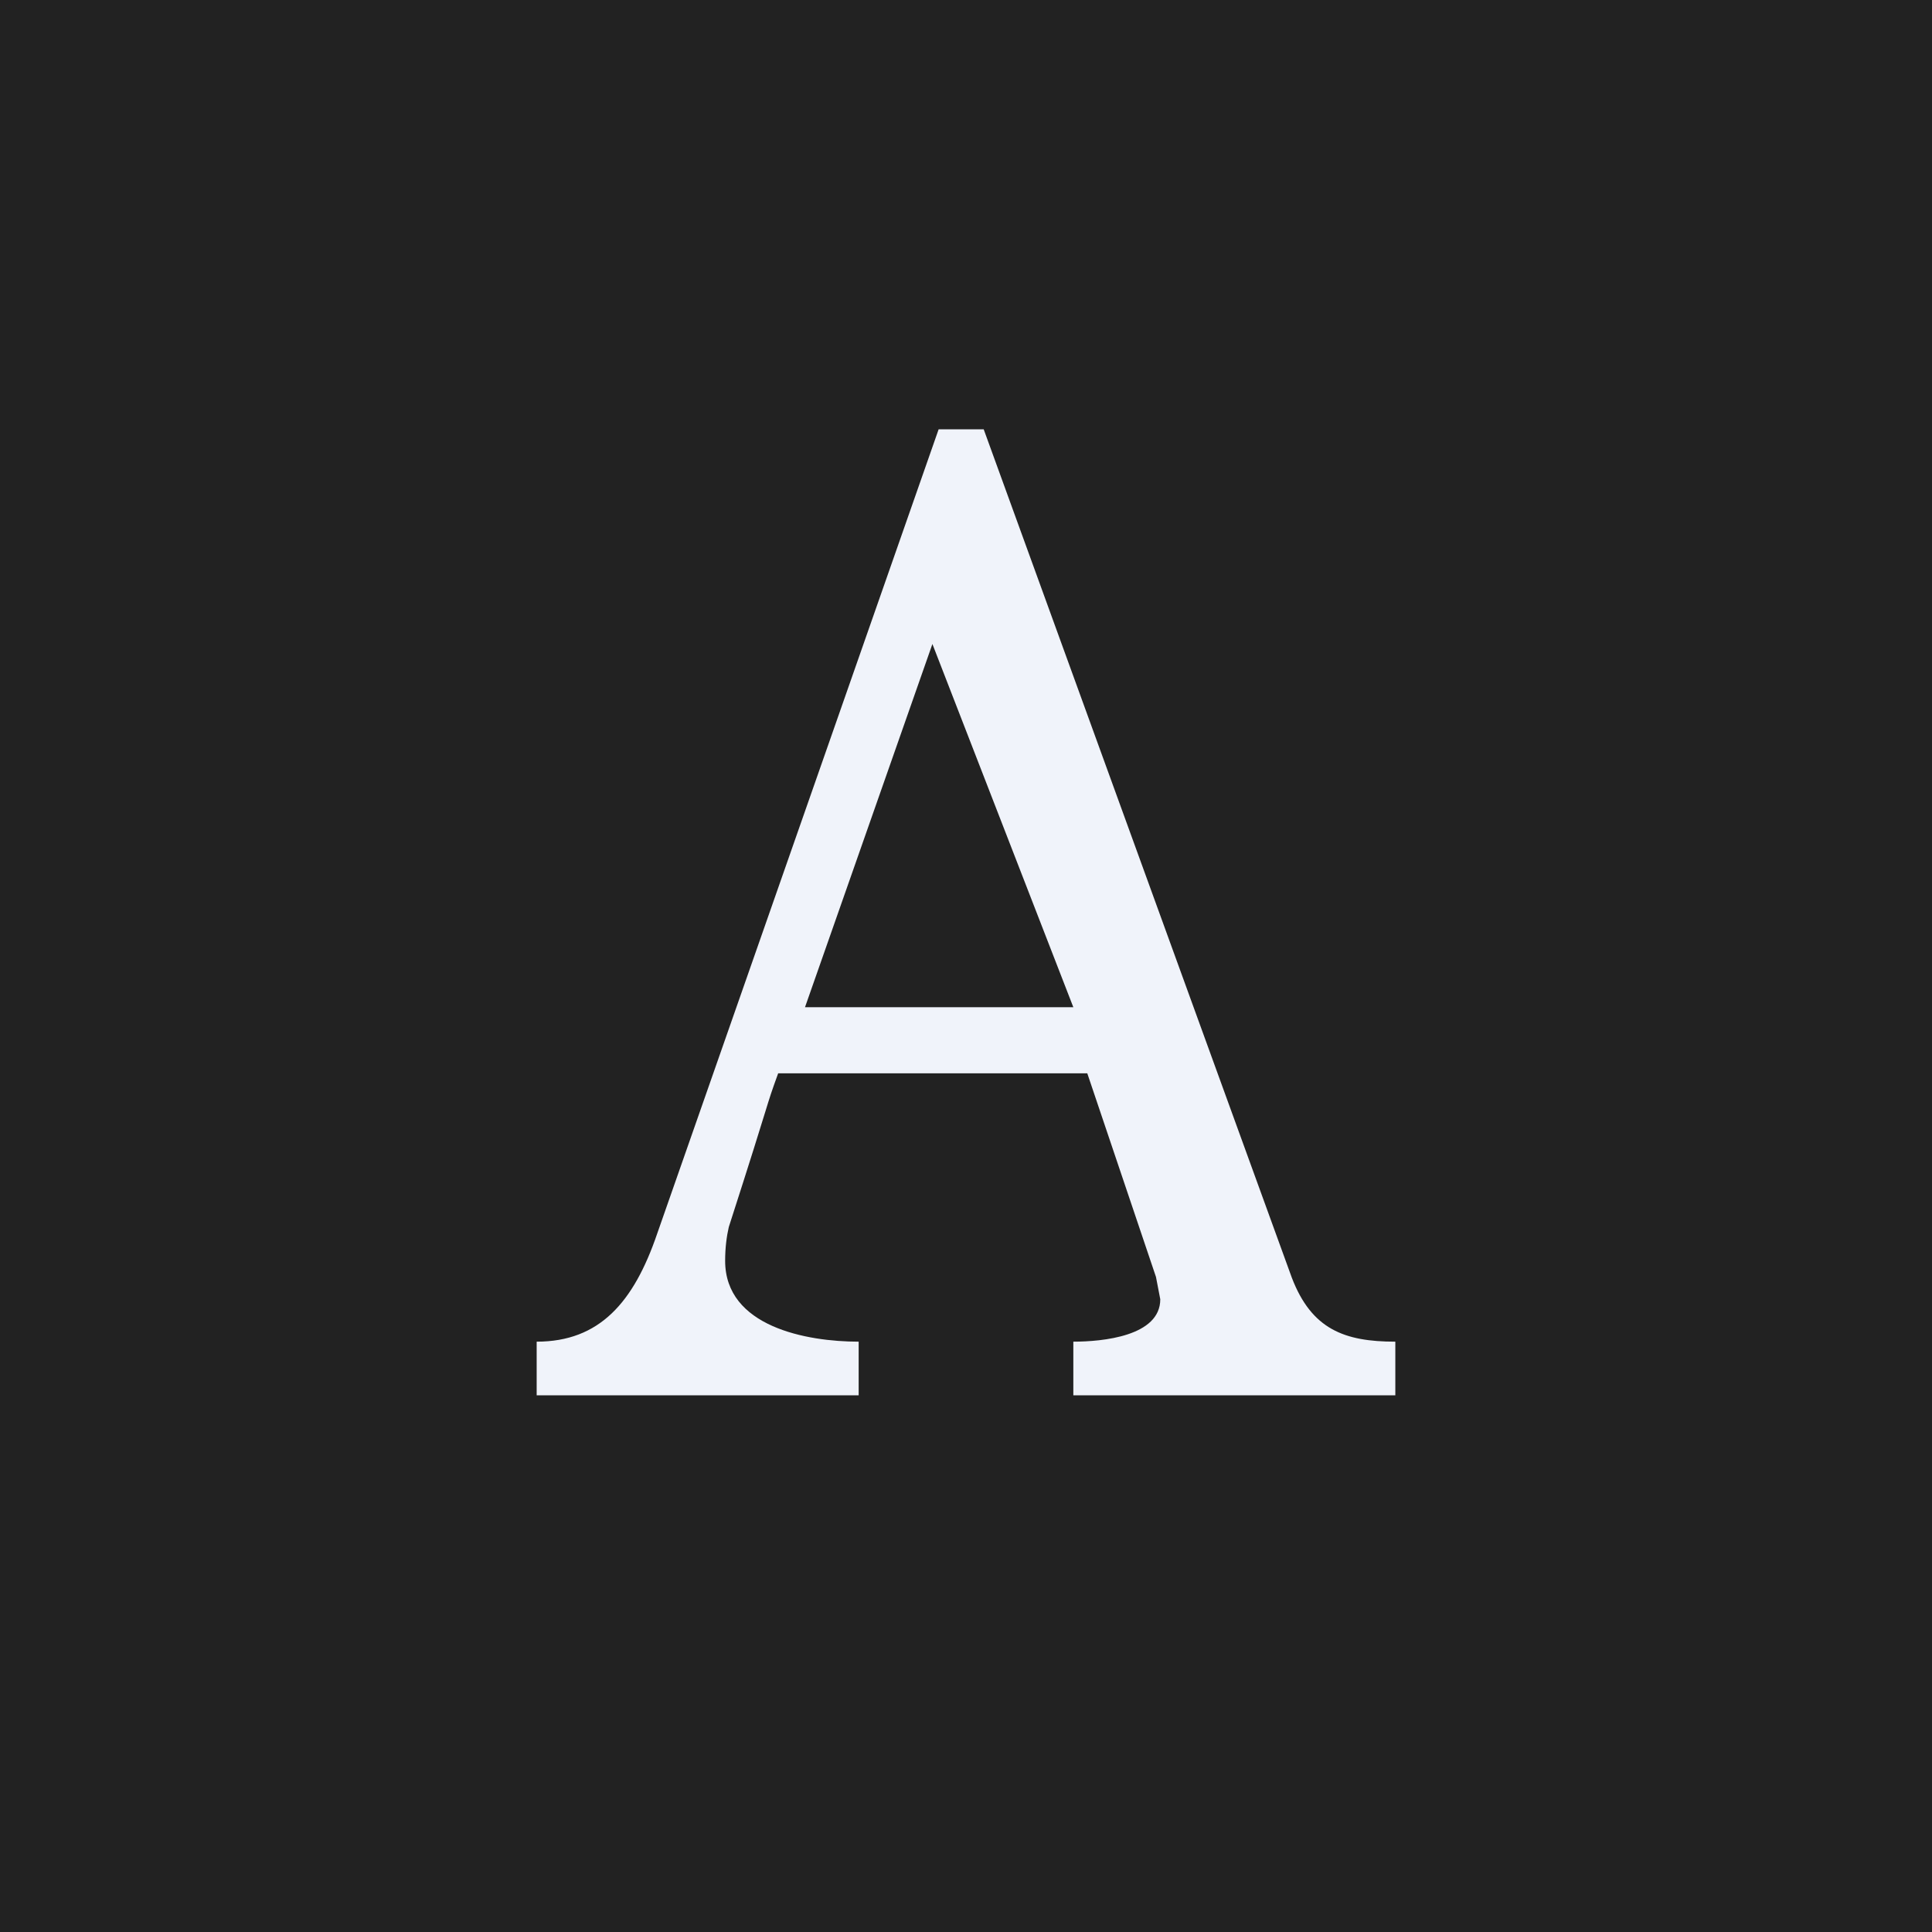 <!-- by TradingView --><svg width="18" height="18" fill="none" xmlns="http://www.w3.org/2000/svg"><path fill="#222" d="M0 0h18v18H0z"/><path d="M13 13h-3v-.5c.272 0 .81-.051.81-.395l-.04-.208L10.13 10H7.25c-.128.353-.04.129-.46 1.432-.02.086-.034.193-.034.315 0 .614.76.753 1.244.753v.5H5v-.5c.585 0 .904-.366 1.122-1.004L8.745 4h.42l2.871 7.905c.184.479.489.595.964.595v.5Zm-3-3.616L8.687 6 7.5 9.384H10Z" fill="#F0F3FA"/></svg>